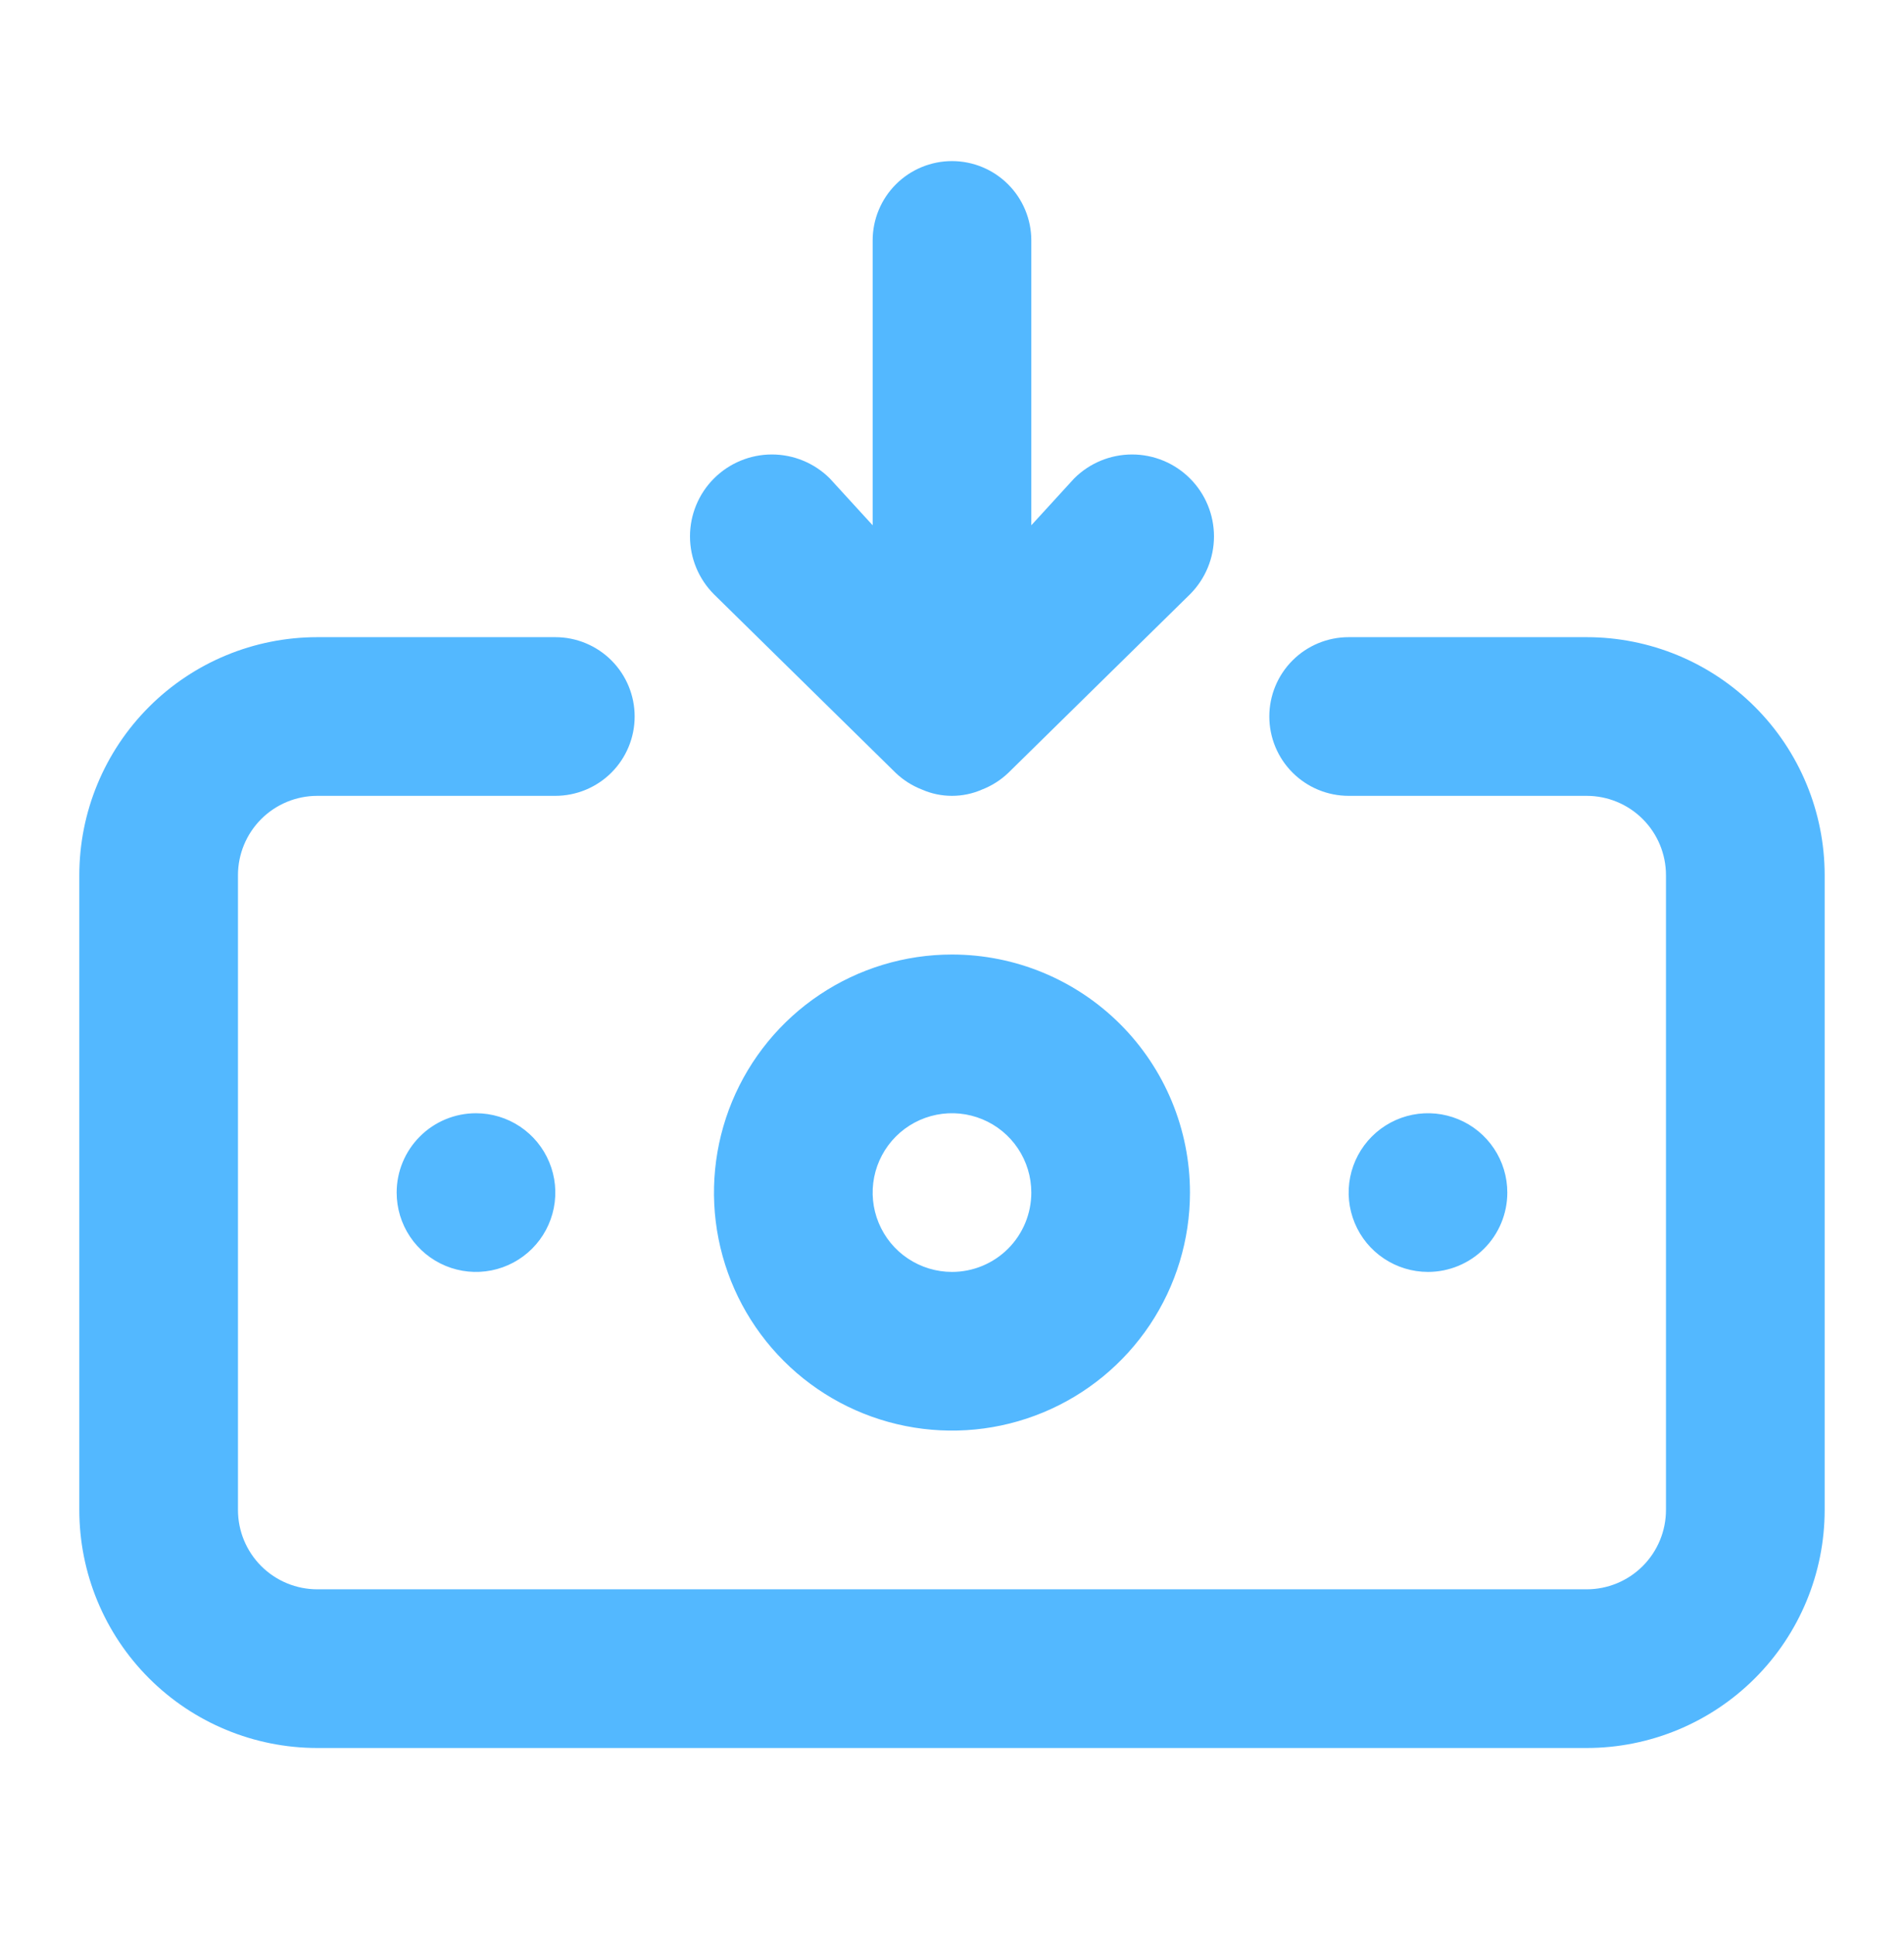 <?xml version="1.0" encoding="UTF-8"?>
<svg xmlns="http://www.w3.org/2000/svg" width="64" height="65" viewBox="0 0 64 65" fill="none">
  <path d="M31.999 32.08C30.417 32.08 28.87 32.549 27.555 33.428C26.239 34.307 25.214 35.557 24.608 37.019C24.003 38.481 23.844 40.089 24.153 41.641C24.462 43.193 25.224 44.618 26.343 45.737C27.461 46.856 28.887 47.618 30.439 47.926C31.991 48.235 33.599 48.077 35.061 47.471C36.523 46.866 37.772 45.84 38.651 44.525C39.53 43.209 39.999 41.663 39.999 40.08C39.999 37.959 39.157 35.924 37.656 34.423C36.156 32.923 34.121 32.08 31.999 32.08ZM31.999 42.747C31.472 42.747 30.956 42.59 30.518 42.297C30.079 42.005 29.738 41.588 29.536 41.101C29.334 40.614 29.281 40.077 29.384 39.56C29.487 39.043 29.741 38.568 30.114 38.195C30.487 37.822 30.962 37.568 31.479 37.465C31.996 37.362 32.533 37.415 33.02 37.617C33.507 37.818 33.924 38.16 34.217 38.599C34.51 39.037 34.666 39.553 34.666 40.08C34.666 40.788 34.385 41.466 33.885 41.966C33.385 42.466 32.707 42.747 31.999 42.747ZM30.106 25.974C30.36 26.216 30.659 26.407 30.986 26.534C31.305 26.675 31.65 26.747 31.999 26.747C32.348 26.747 32.694 26.675 33.013 26.534C33.34 26.407 33.639 26.216 33.893 25.974L39.999 19.974C40.516 19.457 40.806 18.757 40.806 18.027C40.806 17.297 40.516 16.596 39.999 16.08C39.483 15.564 38.783 15.274 38.053 15.274C37.322 15.274 36.622 15.564 36.106 16.08L34.666 17.654V8.08C34.666 7.373 34.385 6.695 33.885 6.195C33.385 5.695 32.707 5.414 31.999 5.414C31.292 5.414 30.614 5.695 30.114 6.195C29.614 6.695 29.333 7.373 29.333 8.08V17.654L27.893 16.08C27.376 15.564 26.676 15.274 25.946 15.274C25.216 15.274 24.516 15.564 23.999 16.08C23.483 16.596 23.193 17.297 23.193 18.027C23.193 18.757 23.483 19.457 23.999 19.974L30.106 25.974ZM50.666 40.08C50.666 39.553 50.51 39.037 50.217 38.599C49.924 38.16 49.507 37.818 49.02 37.617C48.533 37.415 47.996 37.362 47.479 37.465C46.962 37.568 46.487 37.822 46.114 38.195C45.741 38.568 45.487 39.043 45.384 39.56C45.281 40.077 45.334 40.614 45.536 41.101C45.737 41.588 46.079 42.005 46.518 42.297C46.956 42.59 47.472 42.747 47.999 42.747C48.707 42.747 49.385 42.466 49.885 41.966C50.385 41.466 50.666 40.788 50.666 40.08ZM53.333 21.414H45.333C44.625 21.414 43.947 21.695 43.447 22.195C42.947 22.695 42.666 23.373 42.666 24.08C42.666 24.788 42.947 25.466 43.447 25.966C43.947 26.466 44.625 26.747 45.333 26.747H53.333C54.04 26.747 54.718 27.028 55.218 27.528C55.718 28.028 55.999 28.706 55.999 29.414V50.747C55.999 51.454 55.718 52.132 55.218 52.633C54.718 53.133 54.04 53.414 53.333 53.414H10.666C9.959 53.414 9.28 53.133 8.78 52.633C8.28 52.132 7.999 51.454 7.999 50.747V29.414C7.999 28.706 8.28 28.028 8.78 27.528C9.28 27.028 9.959 26.747 10.666 26.747H18.666C19.373 26.747 20.052 26.466 20.552 25.966C21.052 25.466 21.333 24.788 21.333 24.08C21.333 23.373 21.052 22.695 20.552 22.195C20.052 21.695 19.373 21.414 18.666 21.414H10.666C8.544 21.414 6.509 22.256 5.009 23.757C3.509 25.257 2.666 27.292 2.666 29.414V50.747C2.666 52.869 3.509 54.904 5.009 56.404C6.509 57.904 8.544 58.747 10.666 58.747H53.333C55.454 58.747 57.489 57.904 58.989 56.404C60.49 54.904 61.333 52.869 61.333 50.747V29.414C61.333 27.292 60.49 25.257 58.989 23.757C57.489 22.256 55.454 21.414 53.333 21.414ZM13.333 40.08C13.333 40.608 13.489 41.123 13.782 41.562C14.075 42 14.492 42.342 14.979 42.544C15.466 42.746 16.002 42.799 16.52 42.696C17.037 42.593 17.512 42.339 17.885 41.966C18.258 41.593 18.512 41.118 18.615 40.6C18.718 40.083 18.665 39.547 18.463 39.06C18.261 38.572 17.919 38.156 17.481 37.863C17.042 37.57 16.527 37.414 15.999 37.414C15.292 37.414 14.614 37.694 14.114 38.195C13.614 38.695 13.333 39.373 13.333 40.08Z" fill="#53B8FF"></path>
</svg>
